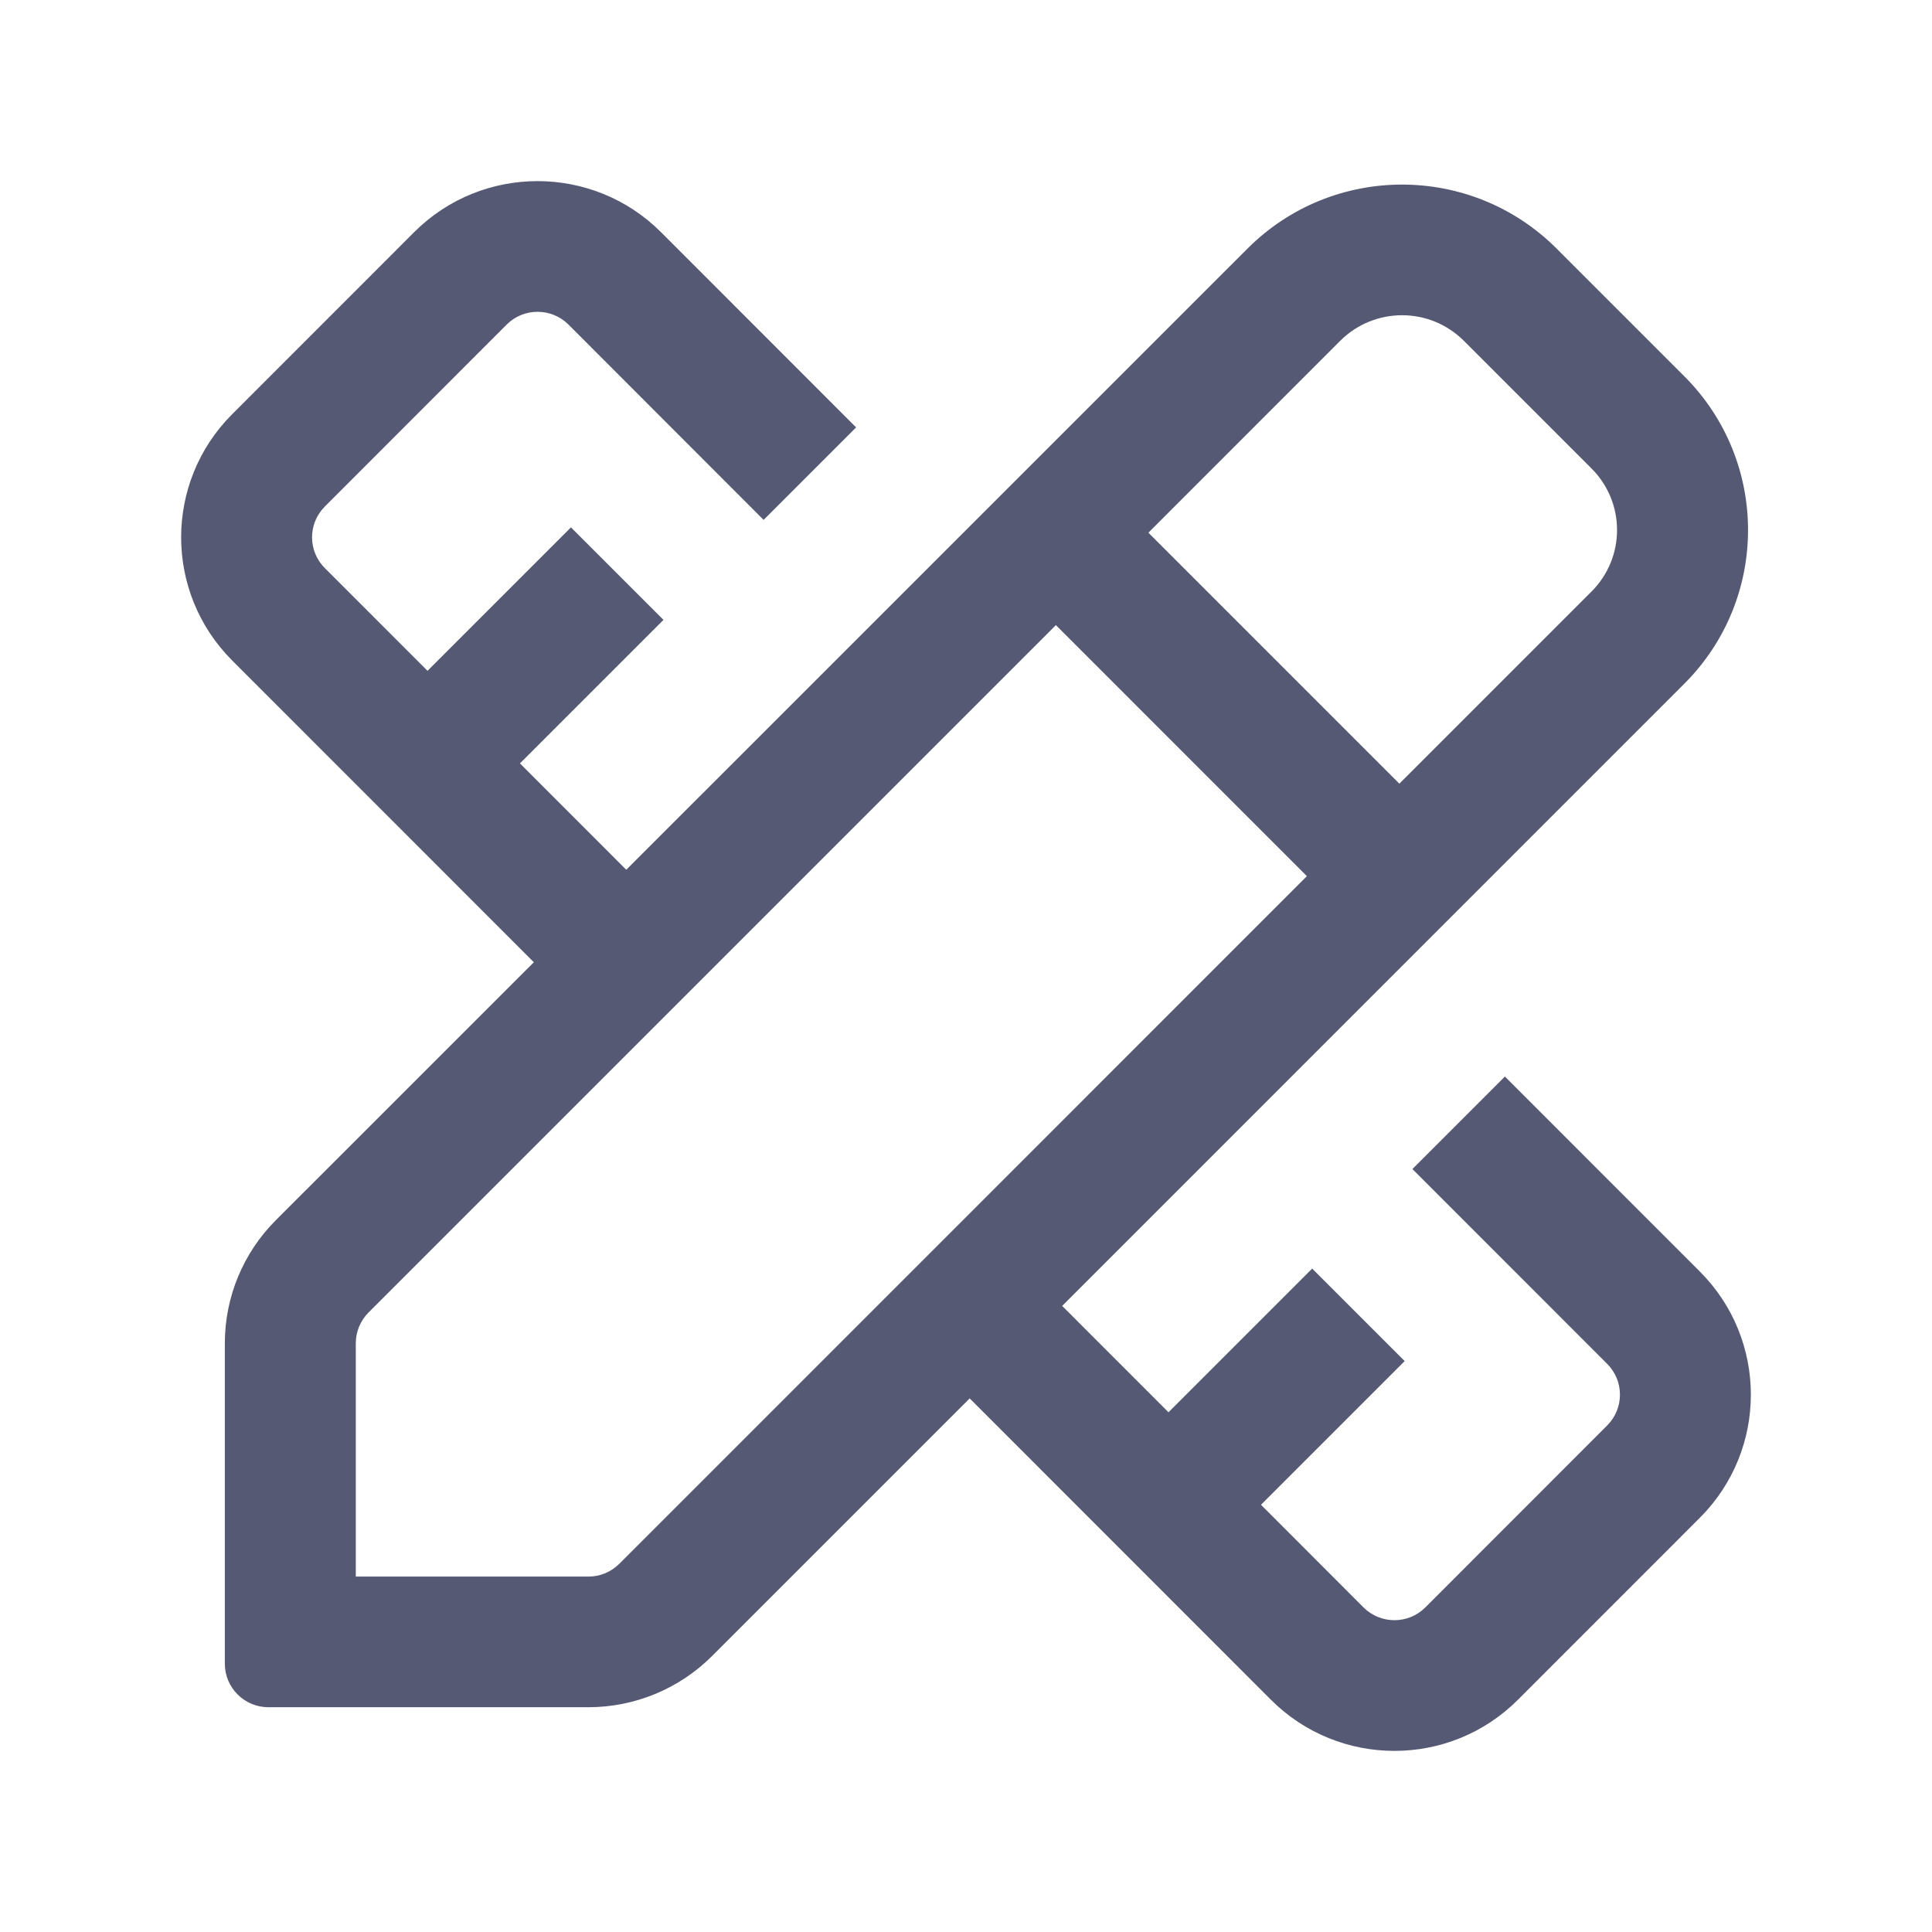 <svg width="32" height="32" viewBox="0 0 32 32" fill="none" xmlns="http://www.w3.org/2000/svg">
<path fill-rule="evenodd" clip-rule="evenodd" d="M9.416 5.376L12.648 8.611L14.18 7.079L10.951 3.848C9.821 2.717 7.986 2.717 6.857 3.848L3.844 6.862C2.719 7.988 2.719 9.811 3.844 10.938L8.842 15.938L4.568 20.211C4.027 20.752 3.724 21.485 3.724 22.248L3.724 27.556C3.724 27.954 4.047 28.277 4.447 28.277L9.745 28.277C10.514 28.277 11.25 27.972 11.793 27.43L16.061 23.162L21.049 28.152C22.179 29.283 24.014 29.283 25.143 28.152L28.156 25.138C29.281 24.012 29.281 22.188 28.156 21.062L24.926 17.831L23.394 19.363L26.62 22.59C26.902 22.872 26.902 23.328 26.62 23.61L23.608 26.624C23.326 26.906 22.867 26.906 22.584 26.624L20.886 24.924L23.266 22.544L21.734 21.012L19.354 23.392L17.593 21.63L27.897 11.325C29.305 9.918 29.305 7.639 27.897 6.232L25.782 4.117C24.369 2.704 22.075 2.704 20.663 4.117L10.373 14.406L8.612 12.644L10.989 10.267L9.457 8.735L7.081 11.111L5.38 9.409C5.098 9.128 5.098 8.672 5.38 8.39L8.392 5.376C8.674 5.094 9.133 5.094 9.416 5.376ZM22.198 5.645L19.021 8.823L23.178 12.98L26.361 9.797C26.924 9.234 26.924 8.323 26.361 7.76L24.246 5.645C23.681 5.08 22.764 5.08 22.198 5.645ZM6.104 21.739L17.489 10.354L21.646 14.512L10.257 25.902C10.121 26.037 9.937 26.114 9.745 26.113L5.893 26.113L5.893 22.248C5.893 22.058 5.969 21.874 6.104 21.739Z" fill="#565973"/>
</svg>
